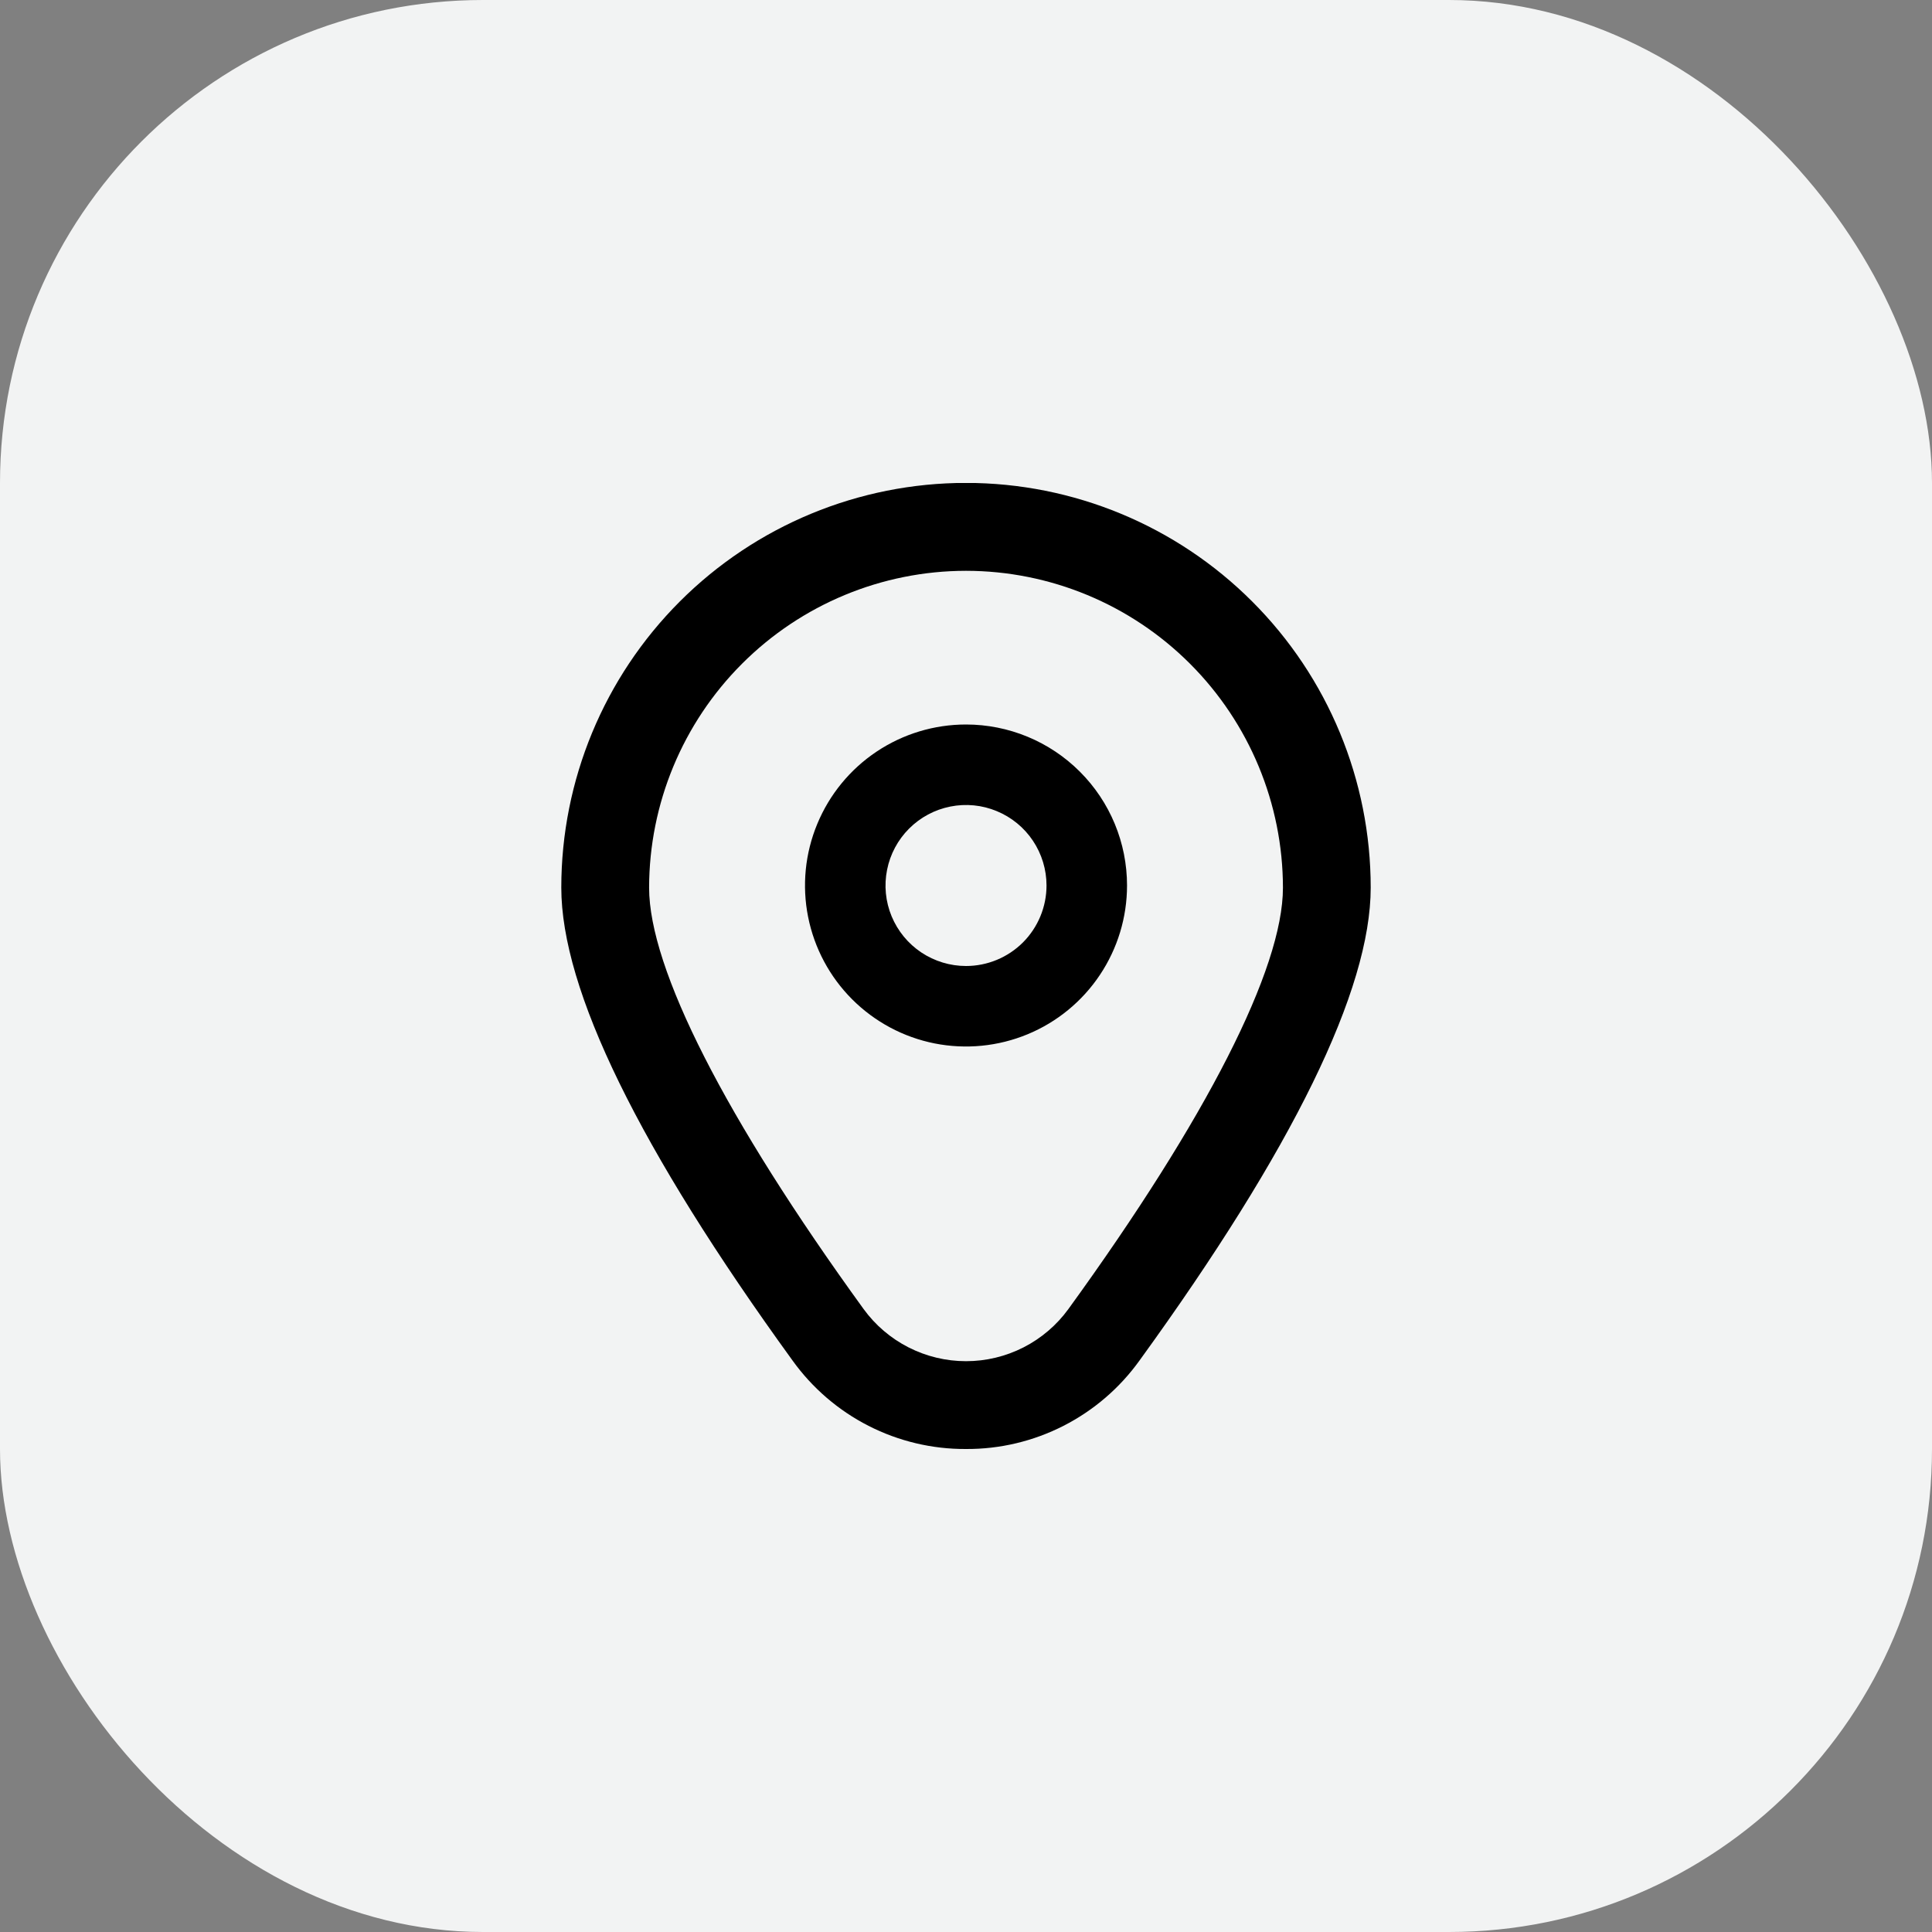 <svg width="40" height="40" viewBox="0 0 40 40" fill="none" xmlns="http://www.w3.org/2000/svg">
<rect x="0" y="0" width="40" height="40" fill="#808080" stroke="none"/>
<rect width="40" height="40" rx="10" fill="#F2F3F3"/>
<g clip-path="url(#clip0_497_94)">
<path d="M20 15C19.341 15 18.697 15.195 18.148 15.562C17.6 15.928 17.173 16.449 16.921 17.058C16.668 17.667 16.602 18.337 16.731 18.984C16.86 19.63 17.177 20.224 17.643 20.69C18.11 21.157 18.703 21.474 19.35 21.603C19.997 21.731 20.667 21.665 21.276 21.413C21.885 21.161 22.406 20.733 22.772 20.185C23.138 19.637 23.334 18.993 23.334 18.333C23.334 17.449 22.983 16.601 22.357 15.976C21.732 15.351 20.884 15 20 15ZM20 20C19.671 20 19.349 19.902 19.074 19.719C18.8 19.536 18.587 19.276 18.46 18.971C18.334 18.667 18.301 18.331 18.366 18.008C18.43 17.685 18.589 17.388 18.822 17.155C19.055 16.922 19.352 16.763 19.675 16.699C19.998 16.634 20.334 16.667 20.638 16.794C20.943 16.92 21.203 17.133 21.386 17.407C21.569 17.681 21.667 18.004 21.667 18.333C21.667 18.775 21.491 19.199 21.179 19.512C20.866 19.824 20.442 20 20 20Z" fill="black"/>
<path d="M20 30C19.299 30.004 18.606 29.839 17.981 29.52C17.356 29.201 16.817 28.737 16.408 28.167C13.232 23.786 11.621 20.492 11.621 18.378C11.621 16.155 12.504 14.024 14.075 12.453C15.647 10.881 17.778 9.998 20 9.998C22.223 9.998 24.354 10.881 25.925 12.453C27.497 14.024 28.379 16.155 28.379 18.378C28.379 20.492 26.769 23.786 23.593 28.167C23.184 28.737 22.644 29.201 22.019 29.52C21.394 29.839 20.702 30.004 20 30ZM20 11.818C18.261 11.819 16.593 12.511 15.363 13.742C14.133 14.972 13.441 16.64 13.439 18.379C13.439 20.054 15.016 23.152 17.879 27.101C18.122 27.436 18.441 27.708 18.81 27.896C19.179 28.084 19.587 28.182 20 28.182C20.414 28.182 20.822 28.084 21.191 27.896C21.559 27.708 21.878 27.436 22.121 27.101C24.984 23.152 26.562 20.054 26.562 18.379C26.56 16.64 25.868 14.972 24.638 13.742C23.408 12.511 21.74 11.819 20 11.818Z" fill="black"/>
</g>
<defs>
<clipPath id="clip0_497_94">
<rect width="20" height="20" fill="white" transform="translate(10 10)"/>
</clipPath>
</defs>
</svg>

